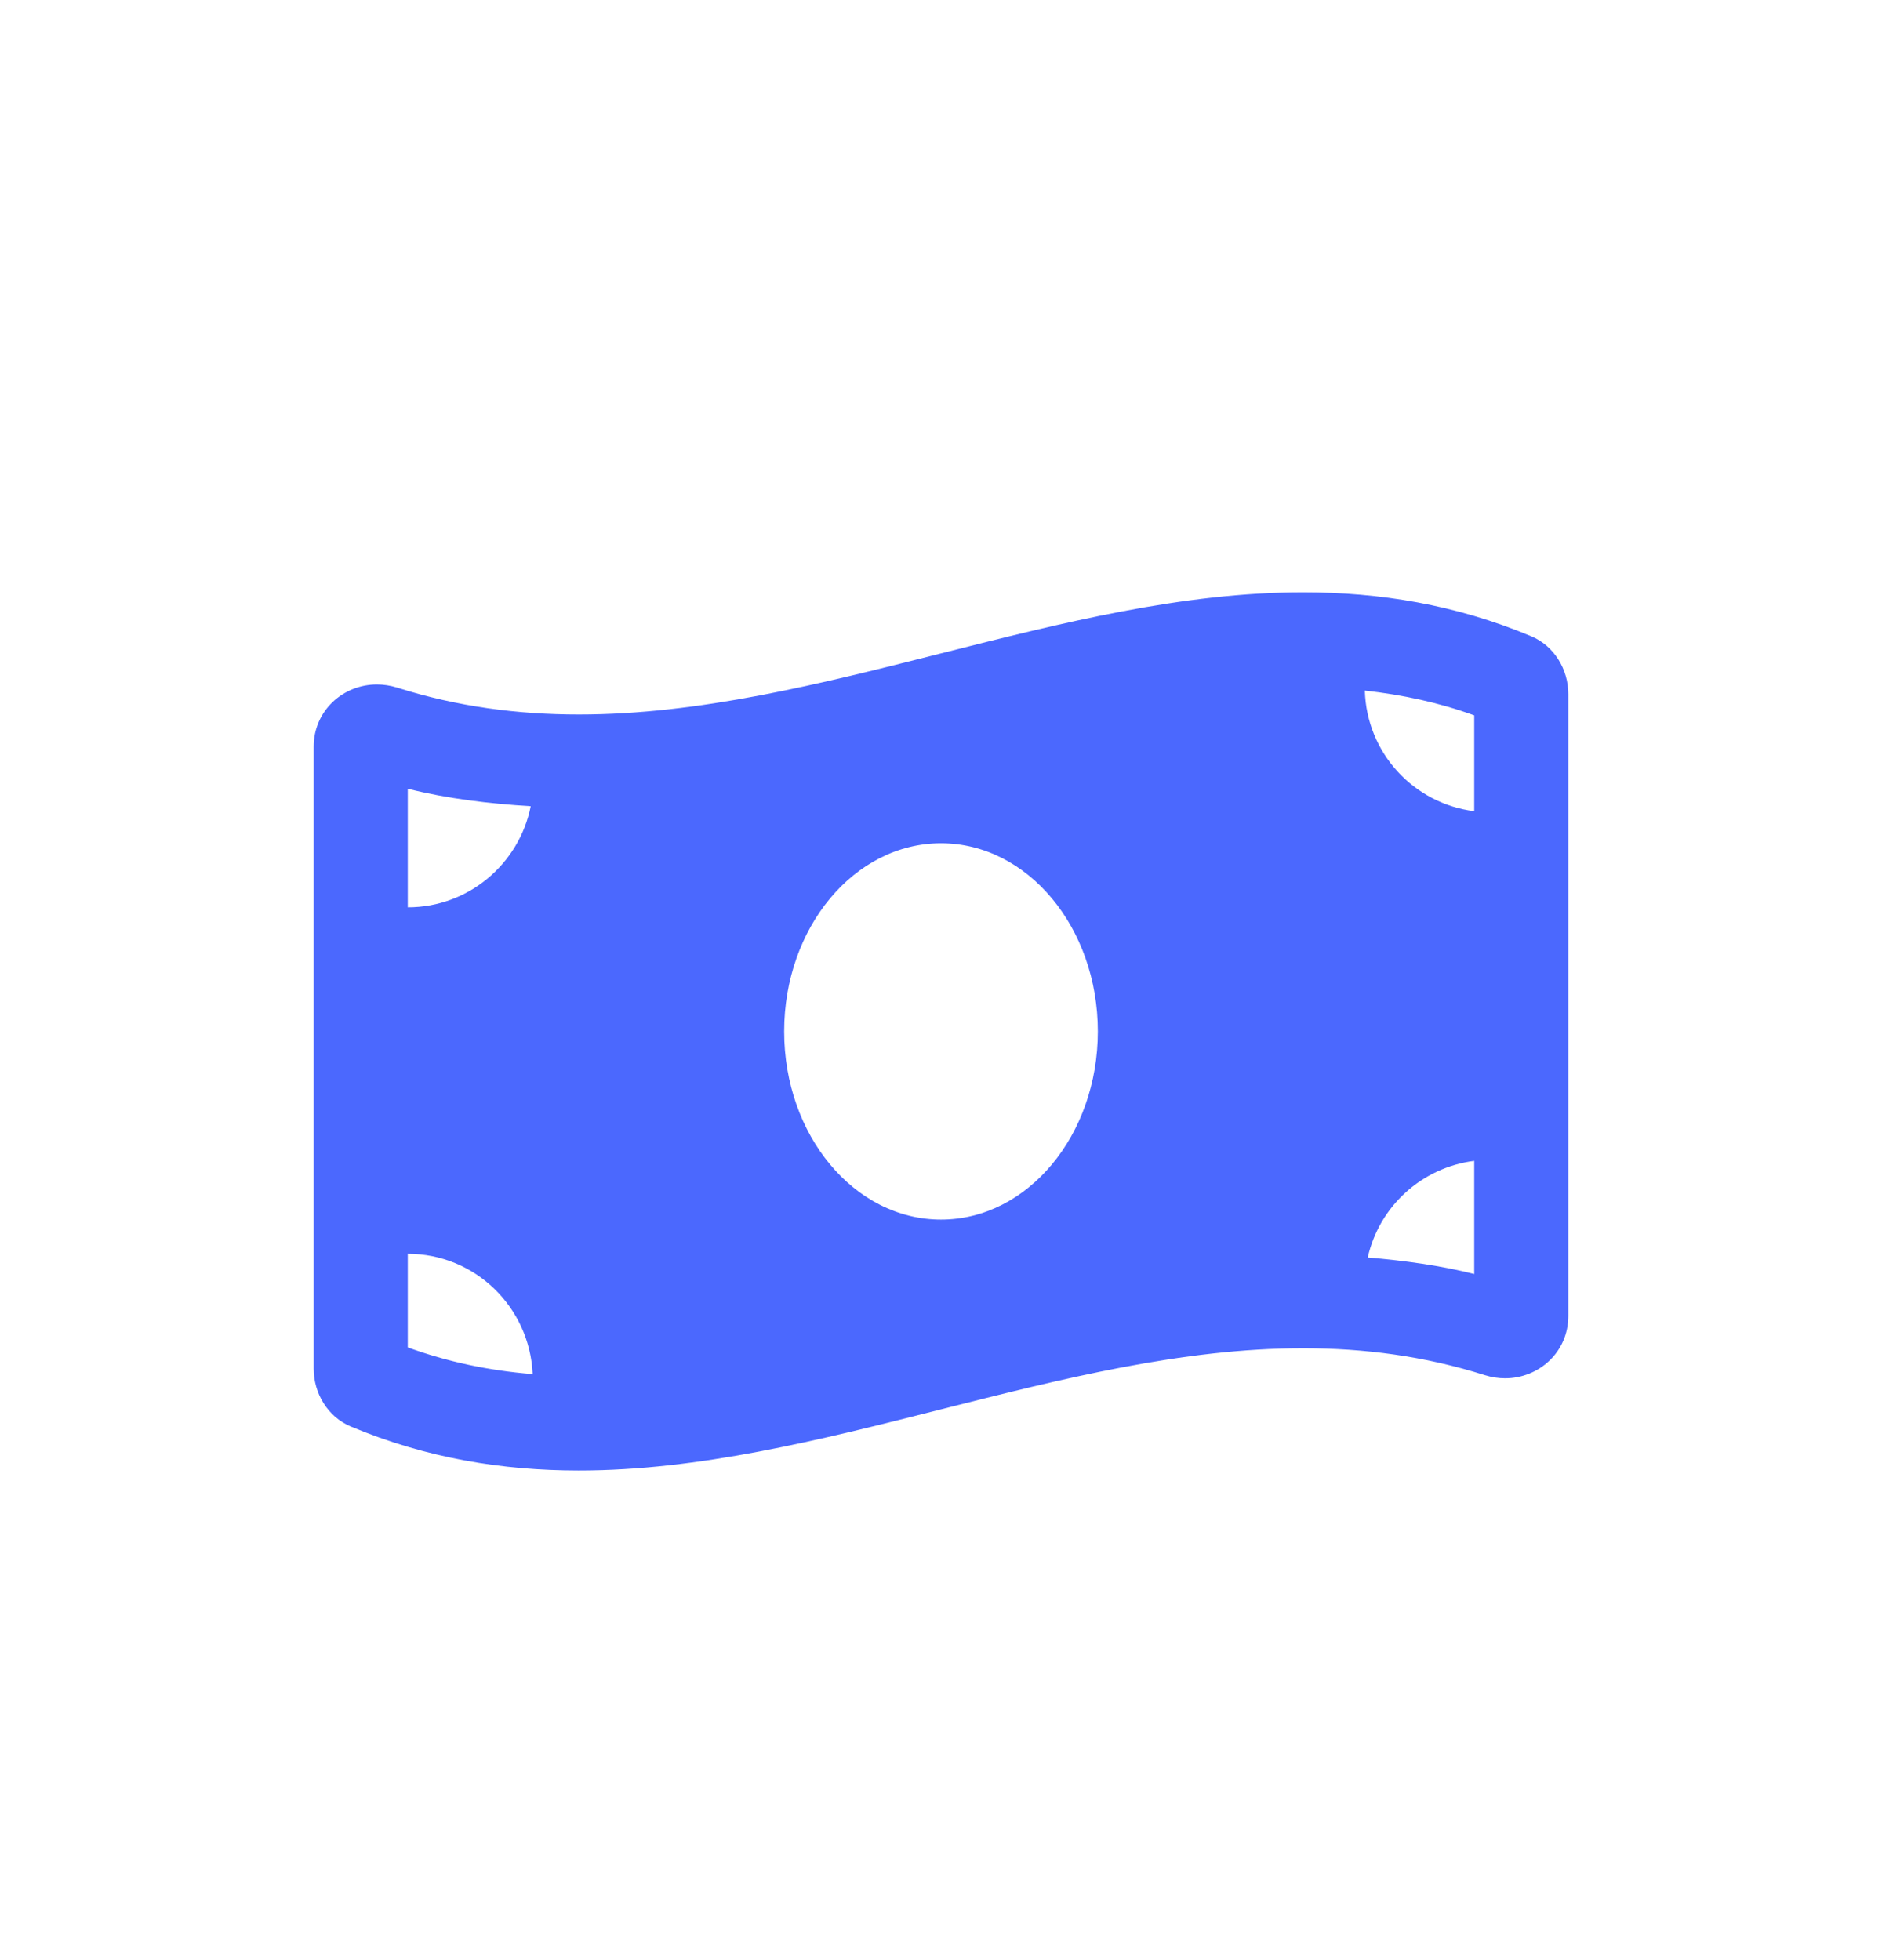 <svg width="24" height="25" viewBox="0 0 24 25" fill="none" xmlns="http://www.w3.org/2000/svg">
<g clip-path="url(#clip0_2114_37368)">
<path d="M19.529 8.116C18.559 7.709 17.589 7.555 16.619 7.555C13.54 7.554 10.46 9.113 7.381 9.113C6.609 9.113 5.837 9.015 5.065 8.77C4.978 8.743 4.891 8.73 4.806 8.73C4.376 8.73 4 9.063 4 9.525V17.456C4 17.772 4.181 18.071 4.471 18.193C5.441 18.6 6.411 18.755 7.381 18.755C10.46 18.755 13.54 17.196 16.619 17.196C17.391 17.196 18.163 17.294 18.935 17.539C19.022 17.566 19.109 17.579 19.194 17.579C19.624 17.579 20 17.246 20 16.784V8.853C20 8.537 19.819 8.238 19.529 8.116ZM5.2 10.06C5.703 10.186 6.228 10.249 6.768 10.283C6.621 11.018 5.975 11.572 5.2 11.572V10.06ZM5.2 17.185V15.991C6.059 15.991 6.755 16.672 6.793 17.526C6.229 17.48 5.703 17.368 5.2 17.185ZM12 15.555C10.895 15.555 10 14.48 10 13.155C10 11.829 10.896 10.755 12 10.755C13.104 10.755 14 11.829 14 13.155C14 14.48 13.104 15.555 12 15.555ZM18.8 16.249C18.362 16.139 17.907 16.078 17.442 16.038C17.589 15.386 18.13 14.891 18.8 14.806V16.249ZM18.8 10.346C18.028 10.249 17.428 9.604 17.405 8.808C17.893 8.862 18.357 8.963 18.8 9.124V10.346Z" fill="#4B68FE"/>
</g>
<defs>
<clipPath id="clip0_2114_37368">
<rect width="16" height="12.8" fill="white" transform="translate(4 6.754)"/>
</clipPath>
</defs>
</svg>
